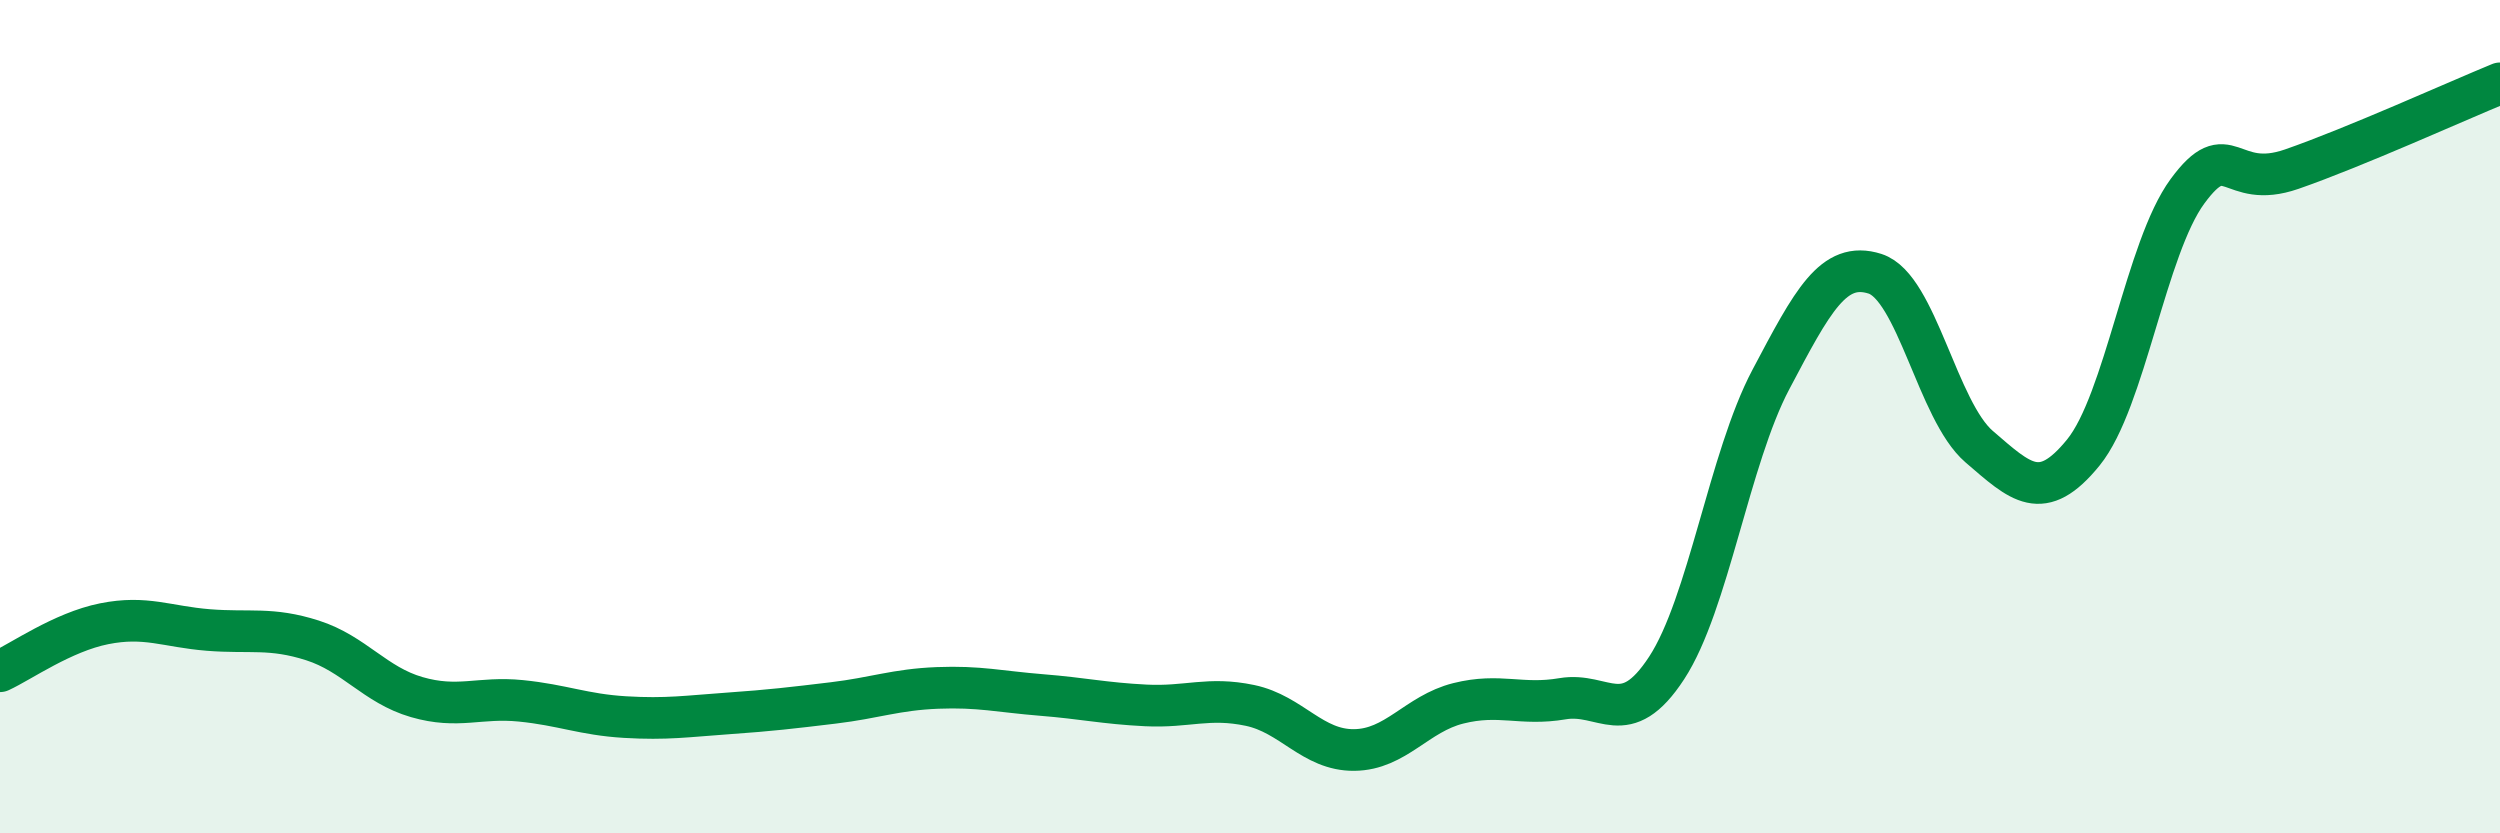 
    <svg width="60" height="20" viewBox="0 0 60 20" xmlns="http://www.w3.org/2000/svg">
      <path
        d="M 0,16.11 C 0.5,15.88 1.5,15.17 2.5,14.97 C 3.5,14.77 4,15.04 5,15.12 C 6,15.2 6.5,15.05 7.5,15.37 C 8.5,15.69 9,16.44 10,16.73 C 11,17.02 11.5,16.72 12.5,16.82 C 13.5,16.92 14,17.15 15,17.21 C 16,17.27 16.5,17.19 17.5,17.12 C 18.5,17.05 19,16.99 20,16.87 C 21,16.75 21.5,16.55 22.5,16.51 C 23.5,16.47 24,16.6 25,16.68 C 26,16.76 26.5,16.88 27.5,16.93 C 28.5,16.98 29,16.72 30,16.93 C 31,17.14 31.5,18.01 32.5,18 C 33.5,17.99 34,17.13 35,16.88 C 36,16.63 36.5,16.94 37.5,16.77 C 38.5,16.6 39,17.56 40,16.03 C 41,14.5 41.5,11 42.5,9.11 C 43.5,7.22 44,6.25 45,6.57 C 46,6.89 46.5,9.86 47.5,10.72 C 48.5,11.58 49,12.09 50,10.86 C 51,9.63 51.5,5.95 52.5,4.59 C 53.5,3.23 53.5,4.58 55,4.06 C 56.5,3.54 59,2.41 60,2L60 20L0 20Z"
        fill="#008740"
        opacity="0.1"
        stroke-linecap="round"
        stroke-linejoin="round"
      />
      <path
        d="M 0,16.11 C 0.5,15.88 1.5,15.17 2.5,14.97 C 3.5,14.77 4,15.04 5,15.12 C 6,15.2 6.5,15.05 7.5,15.37 C 8.5,15.69 9,16.44 10,16.73 C 11,17.02 11.5,16.72 12.5,16.82 C 13.5,16.92 14,17.15 15,17.21 C 16,17.27 16.5,17.19 17.5,17.12 C 18.5,17.05 19,16.99 20,16.87 C 21,16.75 21.5,16.55 22.5,16.51 C 23.5,16.47 24,16.6 25,16.68 C 26,16.76 26.5,16.88 27.5,16.93 C 28.5,16.98 29,16.72 30,16.93 C 31,17.14 31.5,18.01 32.5,18 C 33.5,17.99 34,17.13 35,16.88 C 36,16.63 36.5,16.94 37.5,16.77 C 38.5,16.6 39,17.56 40,16.03 C 41,14.5 41.5,11 42.5,9.11 C 43.5,7.22 44,6.25 45,6.57 C 46,6.89 46.5,9.86 47.5,10.72 C 48.5,11.58 49,12.09 50,10.86 C 51,9.63 51.5,5.95 52.5,4.59 C 53.5,3.23 53.5,4.58 55,4.06 C 56.5,3.54 59,2.41 60,2"
        stroke="#008740"
        stroke-width="1"
        fill="none"
        stroke-linecap="round"
        stroke-linejoin="round"
      />
    </svg>
  